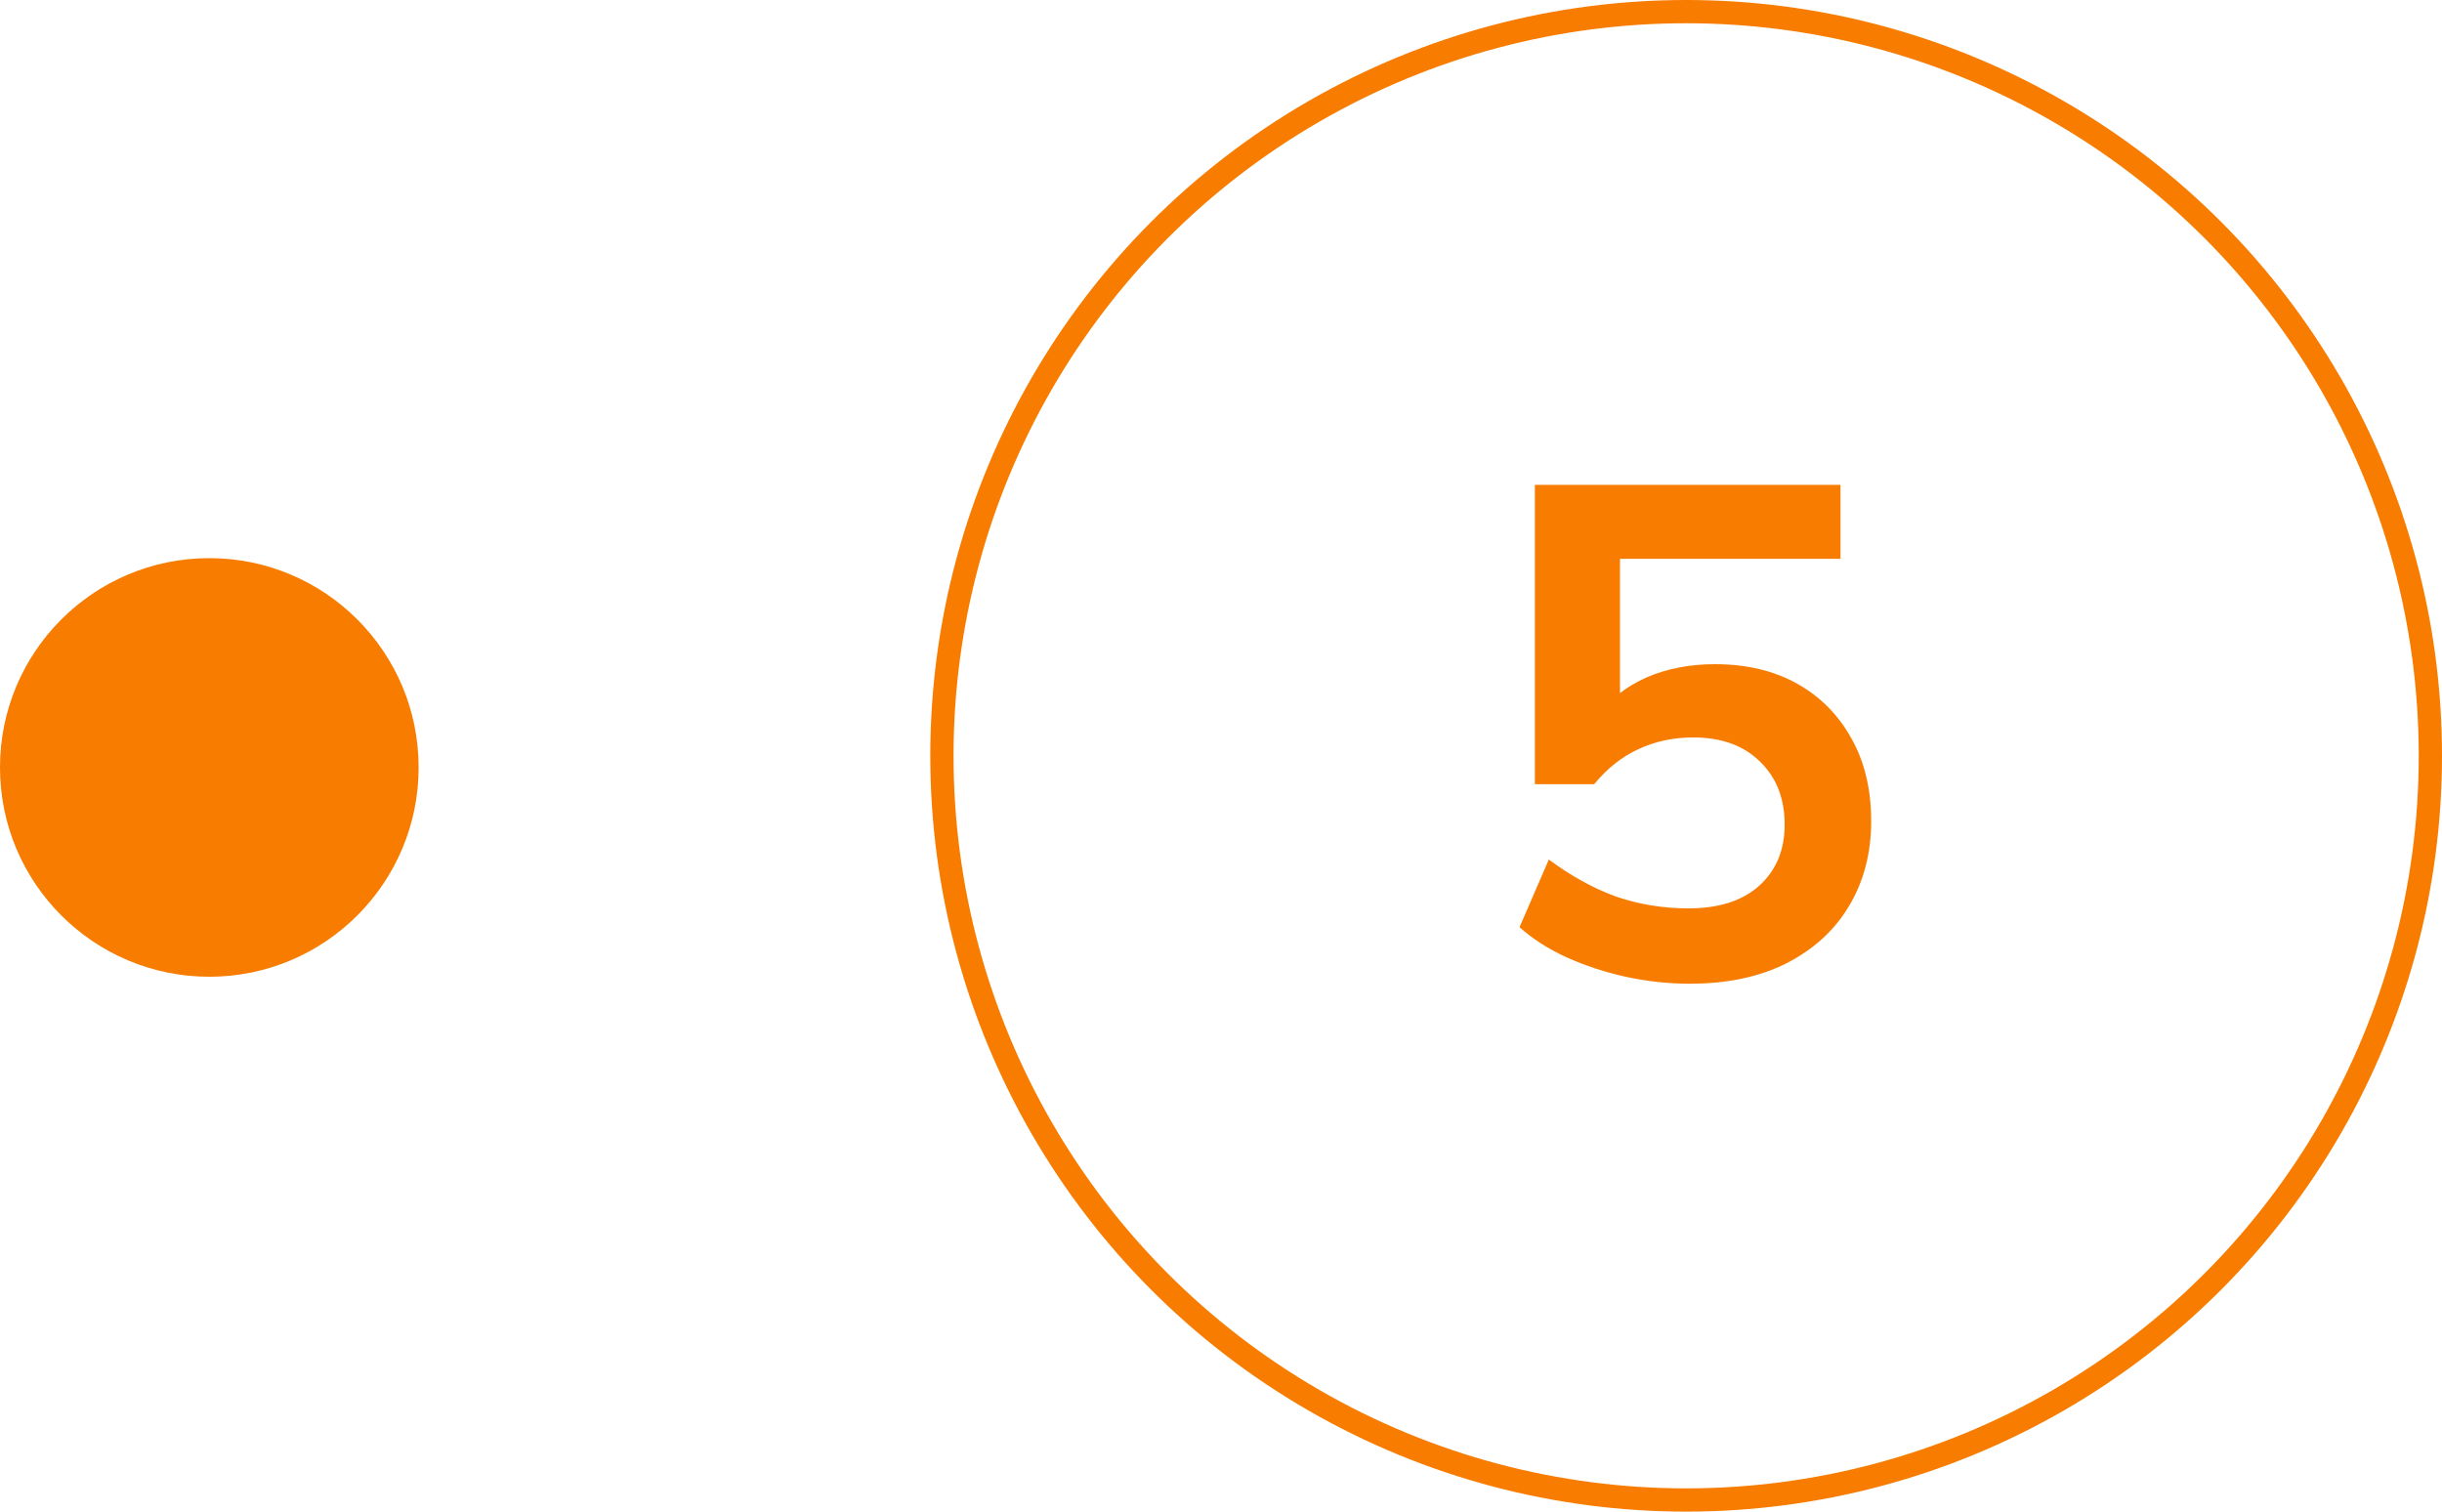 <svg xmlns="http://www.w3.org/2000/svg" width="105" height="65" viewBox="0 0 105 65" fill="none"><circle cx="72.5" cy="32.5" r="32" stroke="#F77C00"></circle><path d="M72.656 42.3C71.736 42.3 70.816 42.2 69.896 42C68.996 41.8 68.146 41.52 67.346 41.16C66.566 40.8 65.896 40.37 65.336 39.87L66.596 36.96C67.536 37.66 68.496 38.19 69.476 38.55C70.476 38.89 71.516 39.06 72.596 39.06C73.896 39.06 74.906 38.74 75.626 38.1C76.366 37.44 76.736 36.56 76.736 35.46C76.736 34.34 76.386 33.44 75.686 32.76C74.986 32.06 74.026 31.71 72.806 31.71C71.946 31.71 71.156 31.88 70.436 32.22C69.736 32.54 69.106 33.04 68.546 33.72H65.996V20.85H79.136V24.03H69.656V30.75H68.726C69.246 30.05 69.936 29.51 70.796 29.13C71.676 28.75 72.656 28.56 73.736 28.56C75.096 28.56 76.276 28.84 77.276 29.4C78.276 29.96 79.056 30.75 79.616 31.77C80.176 32.77 80.456 33.95 80.456 35.31C80.456 36.69 80.136 37.91 79.496 38.97C78.876 40.01 77.976 40.83 76.796 41.43C75.636 42.01 74.256 42.3 72.656 42.3Z" fill="#F77C00"></path><circle cx="9" cy="33" r="9" fill="#F77C00"></circle></svg>